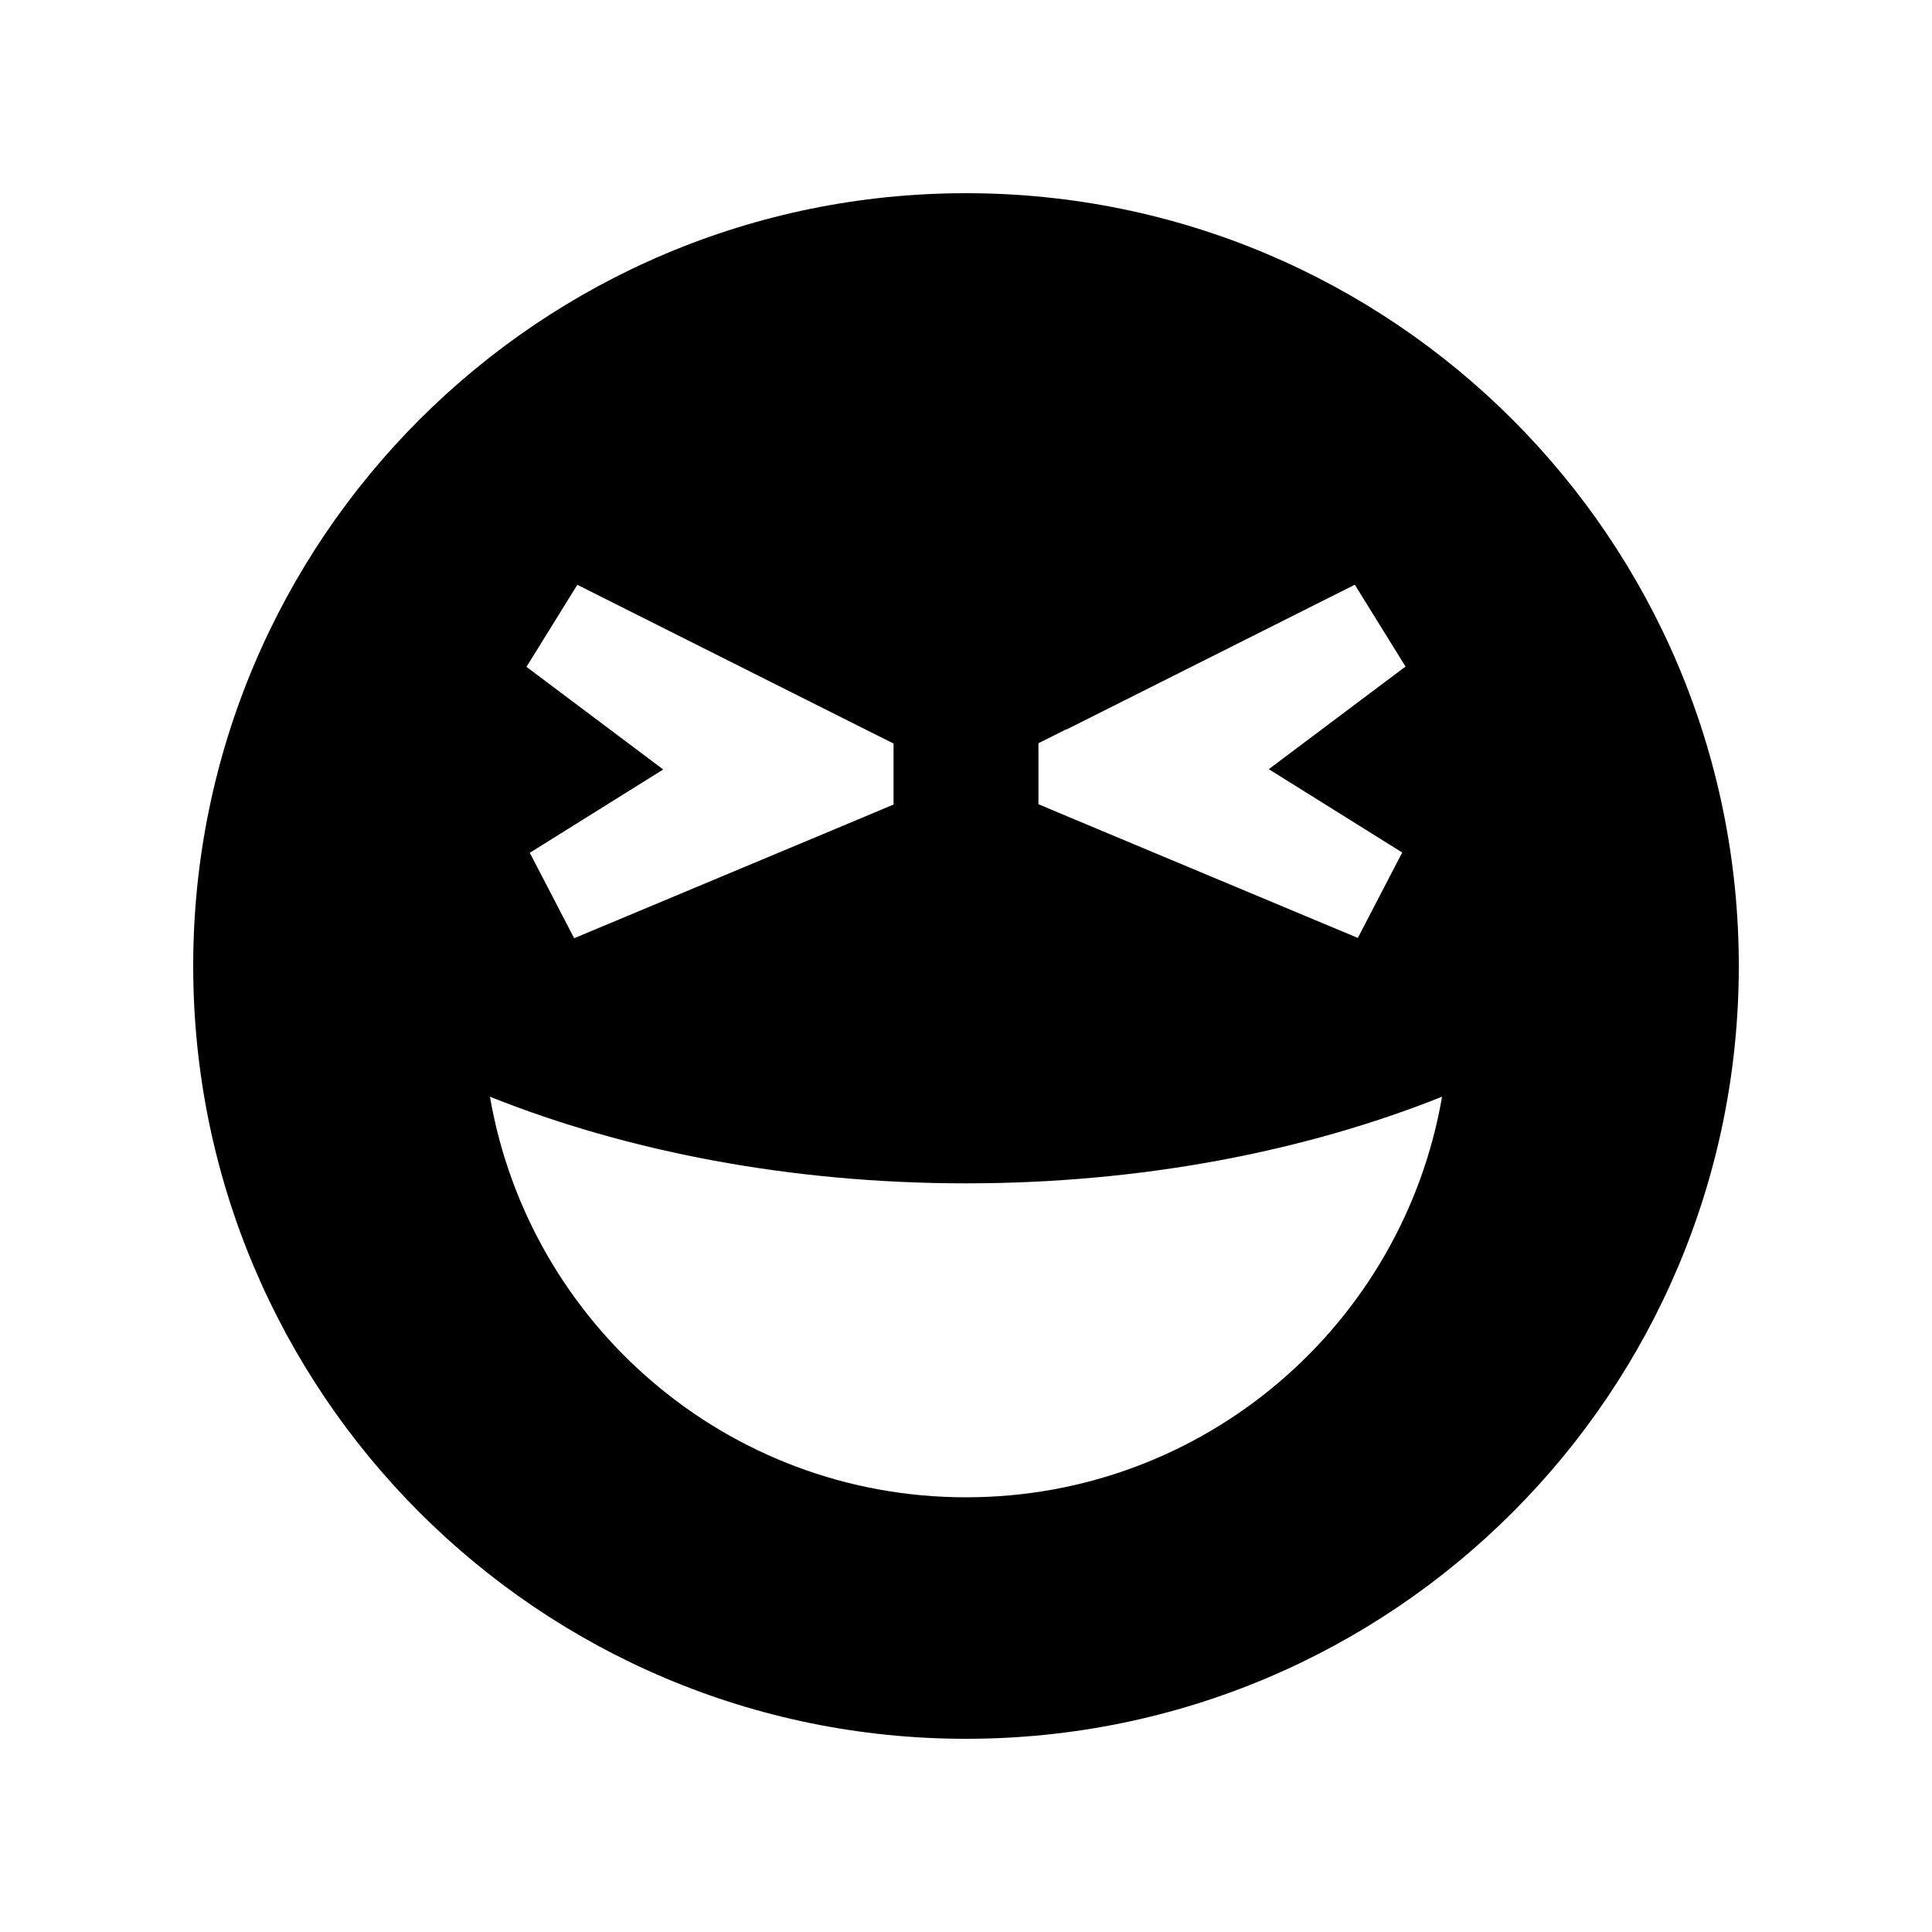 <svg xmlns="http://www.w3.org/2000/svg" viewBox="0 0 640 640"><!--! Font Awesome Pro 7.1.0 by @fontawesome - https://fontawesome.com License - https://fontawesome.com/license (Commercial License) Copyright 2025 Fonticons, Inc. --><path fill="currentColor" d="M320 576C461.4 576 576 461.4 576 320C576 178.6 461.4 64 320 64C178.6 64 64 178.6 64 320C64 461.4 178.6 576 320 576zM320 392C378.2 392 432.4 381.4 477.7 363.3C464.7 438.7 399.1 496 320 496C240.9 496 175.3 438.7 162.3 363.3C207.6 381.4 261.8 392 320 392zM191.2 193.7L286.8 241.7L296 246.3L296 266.5L285.8 270.8L190.2 310.8L175.5 282.5L219.7 254.9L174.4 220.9L191.2 193.8zM353.2 241.7L448.8 193.7L465.6 220.8L420.3 254.8L464.5 282.4L449.8 310.7L354.2 270.7L344 266.4L344 246.2L353.2 241.6z"/></svg>